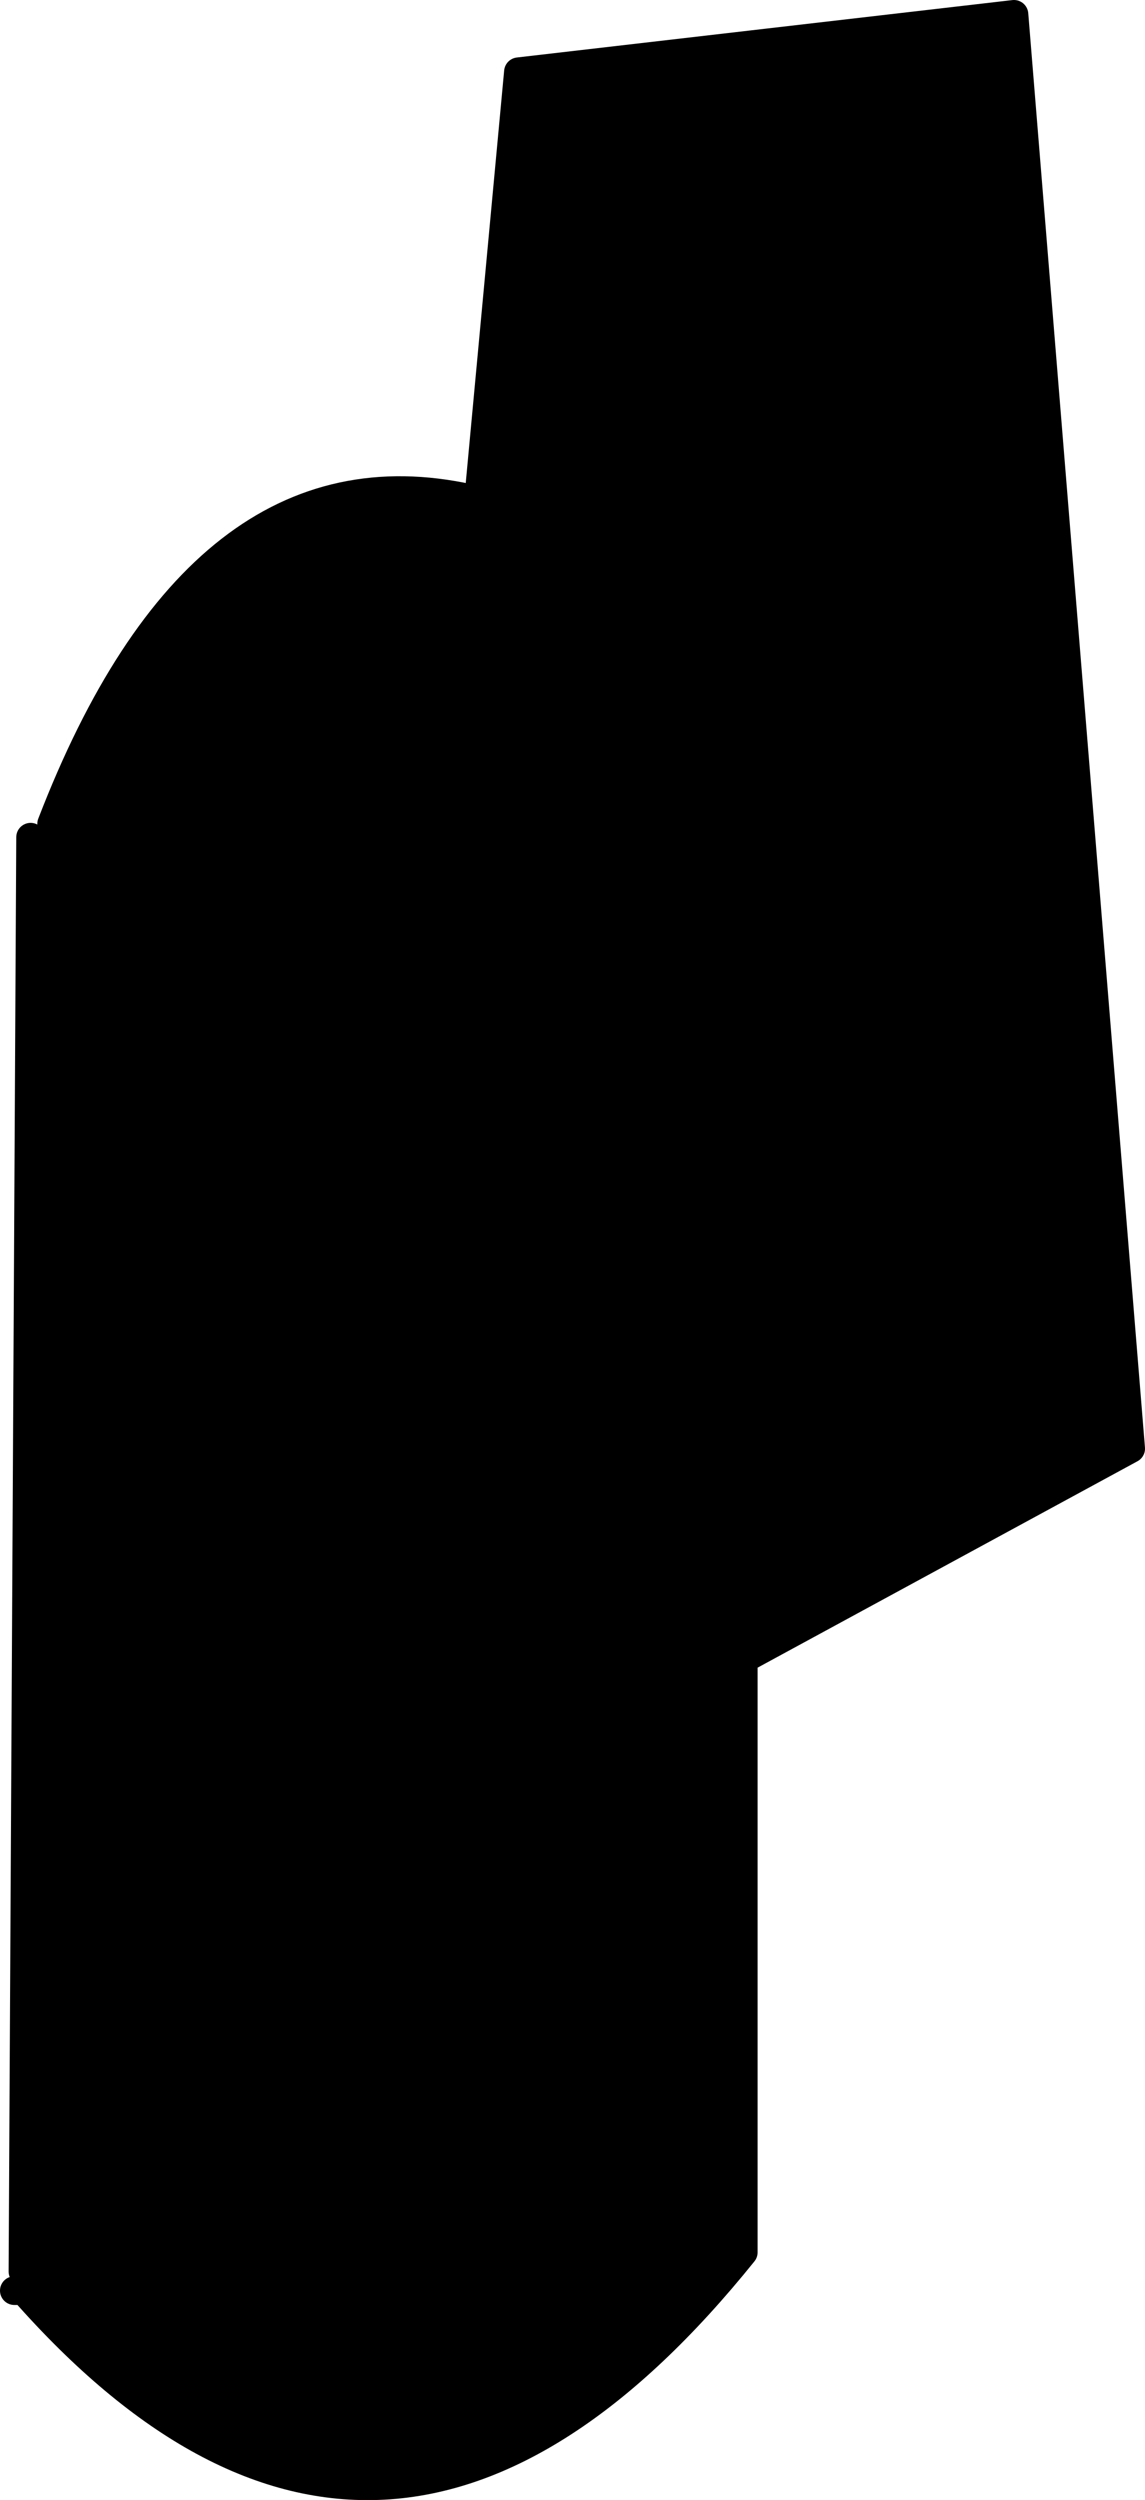 <?xml version="1.0" encoding="UTF-8" standalone="no"?>
<svg xmlns:xlink="http://www.w3.org/1999/xlink" height="130.65px" width="59.85px" xmlns="http://www.w3.org/2000/svg">
  <g transform="matrix(1.0, 0.0, 0.0, 1.0, 29.85, 98.55)">
    <path d="M-4.8 -72.8 L-2.75 -94.8 23.15 -97.8 29.25 -22.85 9.0 -11.85 9.0 19.15 Q-9.8 42.5 -28.6 21.15 L-28.65 20.15 -28.25 -54.8 -27.15 -55.5 Q-19.4 -75.6 -5.3 -72.5 L-4.8 -72.8" fill="#000000" fill-rule="evenodd" stroke="none"/>
    <path d="M-28.6 21.15 Q-9.8 42.5 9.0 19.15 L9.0 -11.85 29.25 -22.85 23.15 -97.8 -2.75 -94.8 -4.8 -72.8 M-5.3 -72.5 Q-19.4 -75.6 -27.15 -55.5 M-28.25 -54.8 L-28.65 20.15 M-28.6 21.15 L-29.1 21.15" fill="none" stroke="#000000" stroke-linecap="round" stroke-linejoin="round" stroke-width="1.5"/>
  </g>
</svg>
